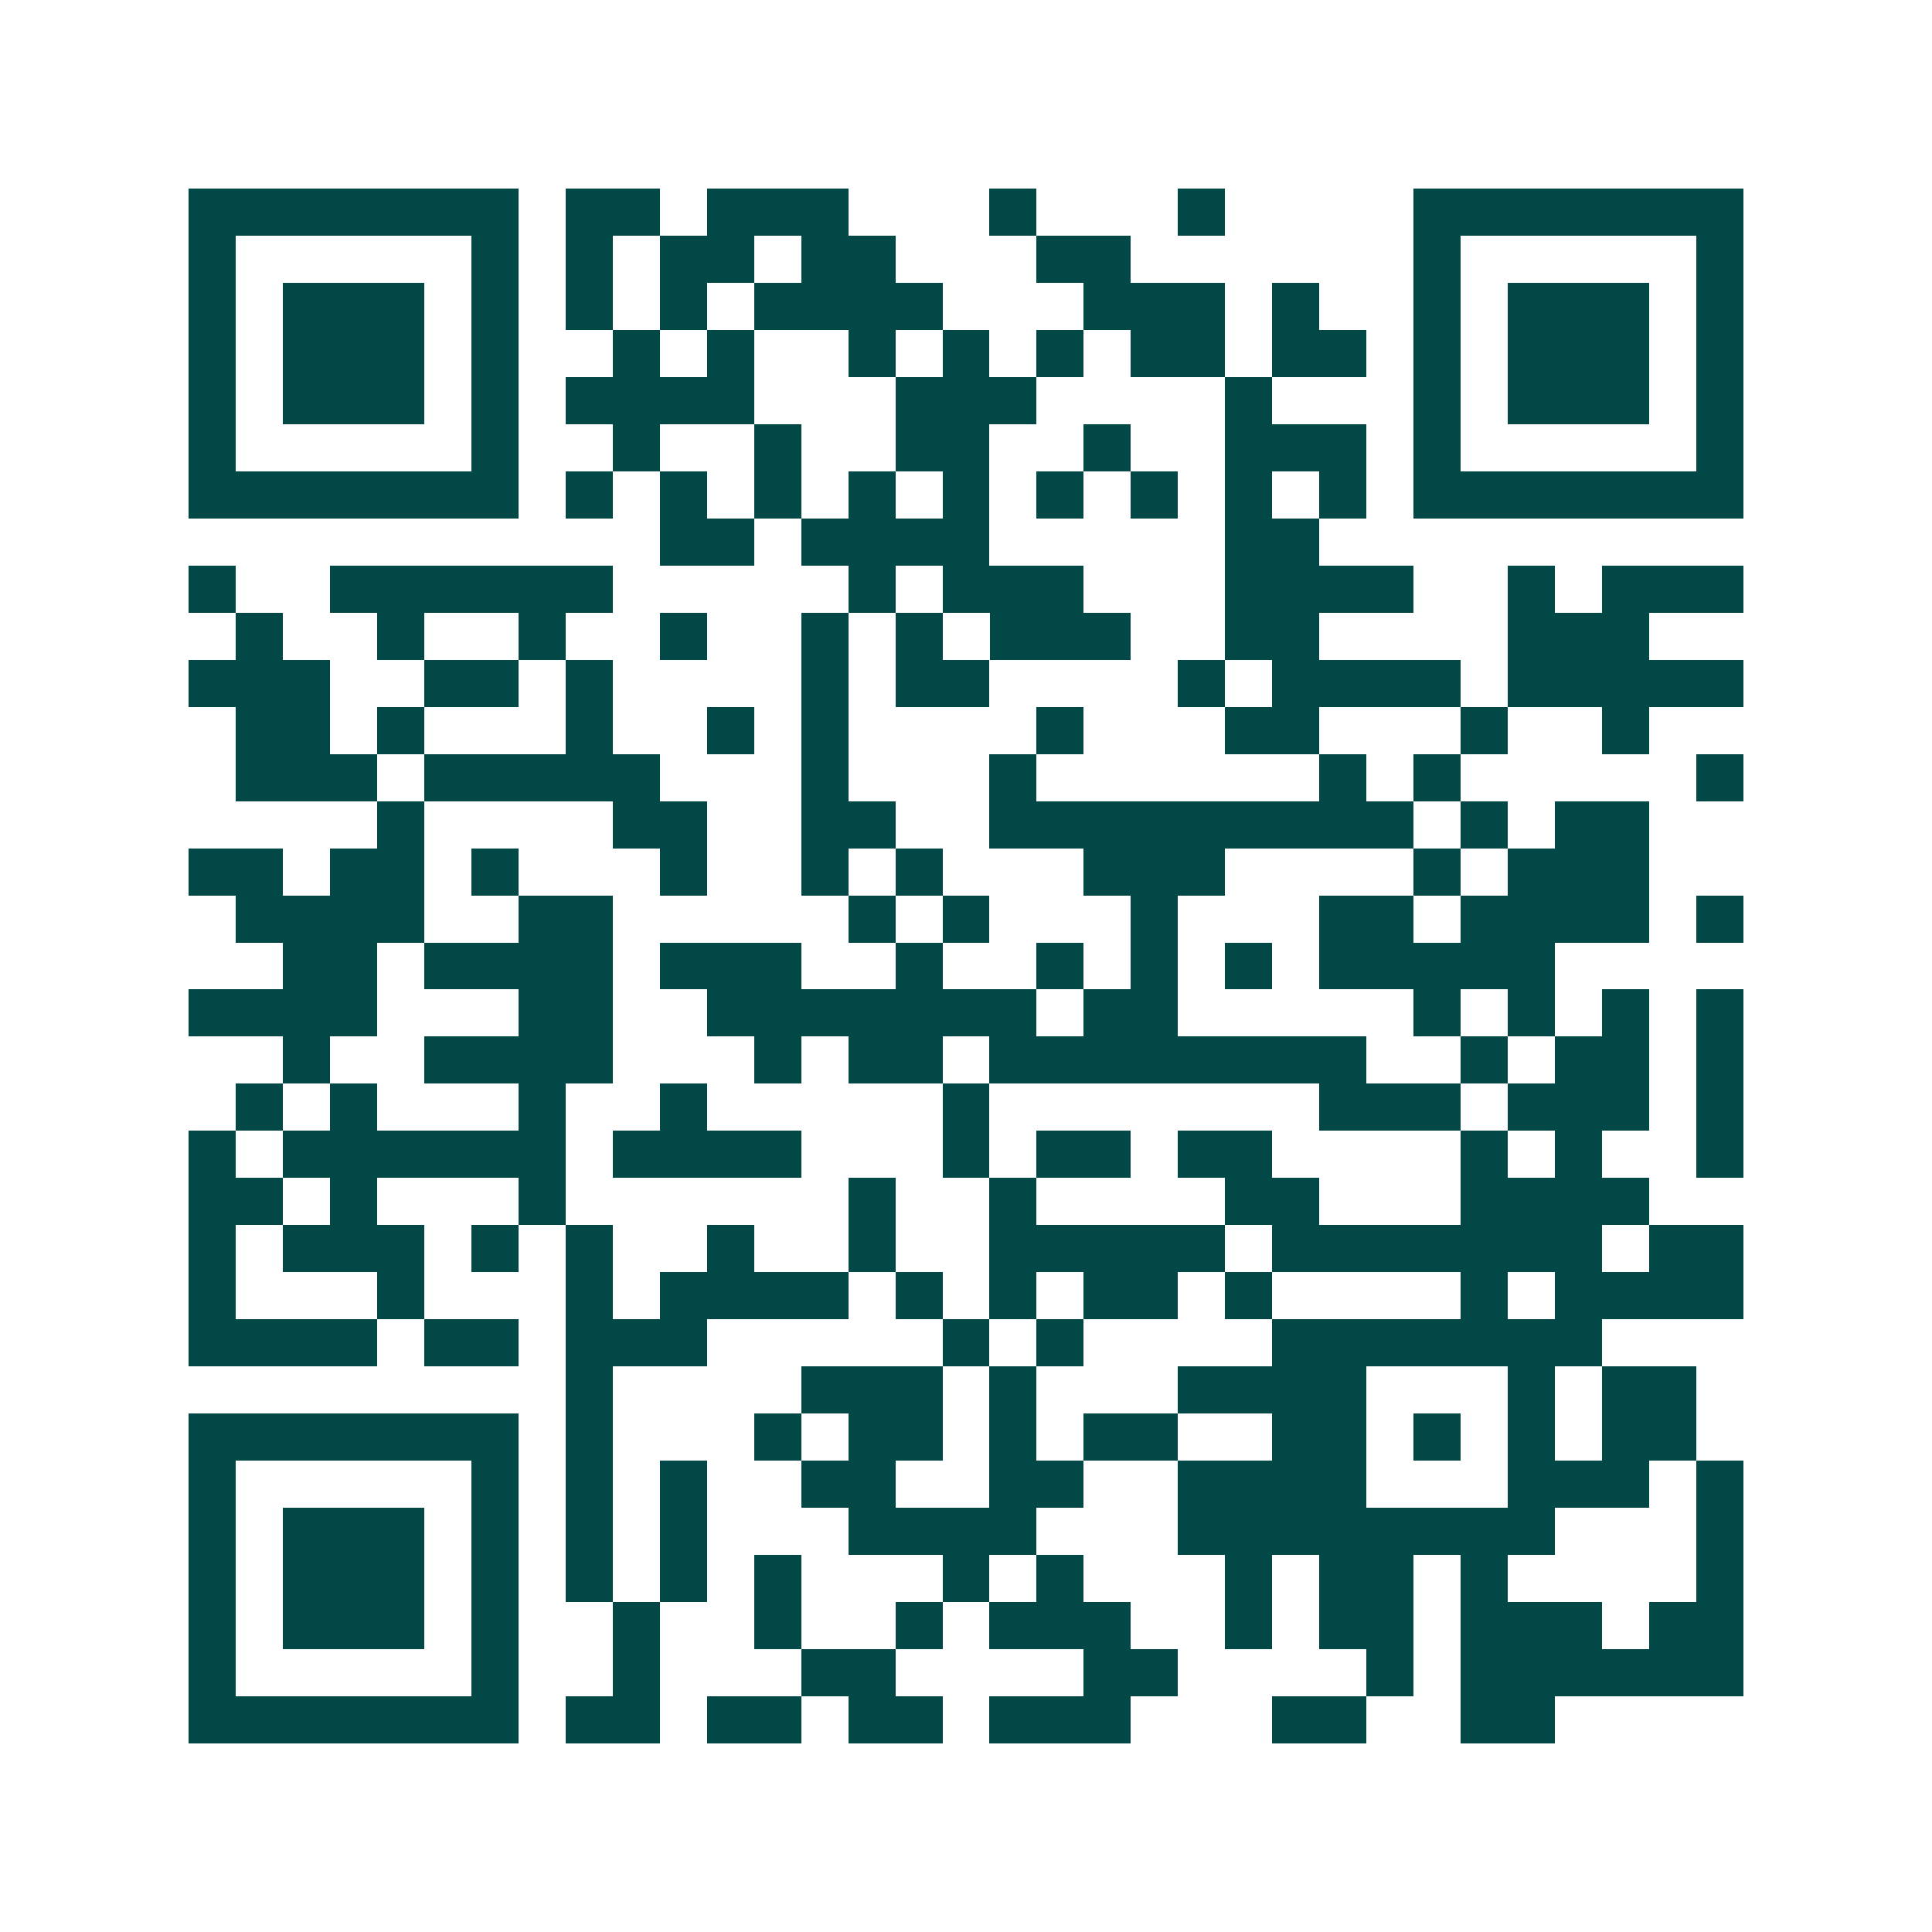 <svg xmlns="http://www.w3.org/2000/svg" width="200" height="200" viewBox="0 0 41 41" shape-rendering="crispEdges"><path fill="#ffffff" d="M0 0h41v41H0z"/><path stroke="#014847" d="M4 4.5h7m1 0h2m1 0h3m3 0h1m3 0h1m4 0h7M4 5.5h1m5 0h1m1 0h1m1 0h2m1 0h2m3 0h2m6 0h1m5 0h1M4 6.5h1m1 0h3m1 0h1m1 0h1m1 0h1m1 0h4m3 0h3m1 0h1m2 0h1m1 0h3m1 0h1M4 7.5h1m1 0h3m1 0h1m2 0h1m1 0h1m2 0h1m1 0h1m1 0h1m1 0h2m1 0h2m1 0h1m1 0h3m1 0h1M4 8.5h1m1 0h3m1 0h1m1 0h4m3 0h3m4 0h1m3 0h1m1 0h3m1 0h1M4 9.5h1m5 0h1m2 0h1m2 0h1m2 0h2m2 0h1m2 0h3m1 0h1m5 0h1M4 10.5h7m1 0h1m1 0h1m1 0h1m1 0h1m1 0h1m1 0h1m1 0h1m1 0h1m1 0h1m1 0h7M14 11.5h2m1 0h4m5 0h2M4 12.5h1m2 0h6m5 0h1m1 0h3m3 0h4m2 0h1m1 0h3M5 13.5h1m2 0h1m2 0h1m2 0h1m2 0h1m1 0h1m1 0h3m2 0h2m4 0h3M4 14.5h3m2 0h2m1 0h1m4 0h1m1 0h2m4 0h1m1 0h4m1 0h5M5 15.5h2m1 0h1m3 0h1m2 0h1m1 0h1m4 0h1m3 0h2m3 0h1m2 0h1M5 16.5h3m1 0h5m3 0h1m3 0h1m6 0h1m1 0h1m5 0h1M8 17.5h1m4 0h2m2 0h2m2 0h9m1 0h1m1 0h2M4 18.5h2m1 0h2m1 0h1m3 0h1m2 0h1m1 0h1m3 0h3m4 0h1m1 0h3M5 19.5h4m2 0h2m5 0h1m1 0h1m3 0h1m3 0h2m1 0h4m1 0h1M6 20.5h2m1 0h4m1 0h3m2 0h1m2 0h1m1 0h1m1 0h1m1 0h5M4 21.5h4m3 0h2m2 0h7m1 0h2m5 0h1m1 0h1m1 0h1m1 0h1M6 22.5h1m2 0h4m3 0h1m1 0h2m1 0h8m2 0h1m1 0h2m1 0h1M5 23.5h1m1 0h1m3 0h1m2 0h1m5 0h1m7 0h3m1 0h3m1 0h1M4 24.5h1m1 0h6m1 0h4m3 0h1m1 0h2m1 0h2m4 0h1m1 0h1m2 0h1M4 25.5h2m1 0h1m3 0h1m6 0h1m2 0h1m4 0h2m3 0h4M4 26.5h1m1 0h3m1 0h1m1 0h1m2 0h1m2 0h1m2 0h5m1 0h7m1 0h2M4 27.5h1m3 0h1m3 0h1m1 0h4m1 0h1m1 0h1m1 0h2m1 0h1m4 0h1m1 0h4M4 28.5h4m1 0h2m1 0h3m5 0h1m1 0h1m4 0h7M12 29.5h1m4 0h3m1 0h1m3 0h4m3 0h1m1 0h2M4 30.5h7m1 0h1m3 0h1m1 0h2m1 0h1m1 0h2m2 0h2m1 0h1m1 0h1m1 0h2M4 31.5h1m5 0h1m1 0h1m1 0h1m2 0h2m2 0h2m2 0h4m3 0h3m1 0h1M4 32.5h1m1 0h3m1 0h1m1 0h1m1 0h1m3 0h4m3 0h8m3 0h1M4 33.5h1m1 0h3m1 0h1m1 0h1m1 0h1m1 0h1m3 0h1m1 0h1m3 0h1m1 0h2m1 0h1m4 0h1M4 34.5h1m1 0h3m1 0h1m2 0h1m2 0h1m2 0h1m1 0h3m2 0h1m1 0h2m1 0h3m1 0h2M4 35.5h1m5 0h1m2 0h1m3 0h2m4 0h2m4 0h1m1 0h6M4 36.5h7m1 0h2m1 0h2m1 0h2m1 0h3m3 0h2m2 0h2"/></svg>
